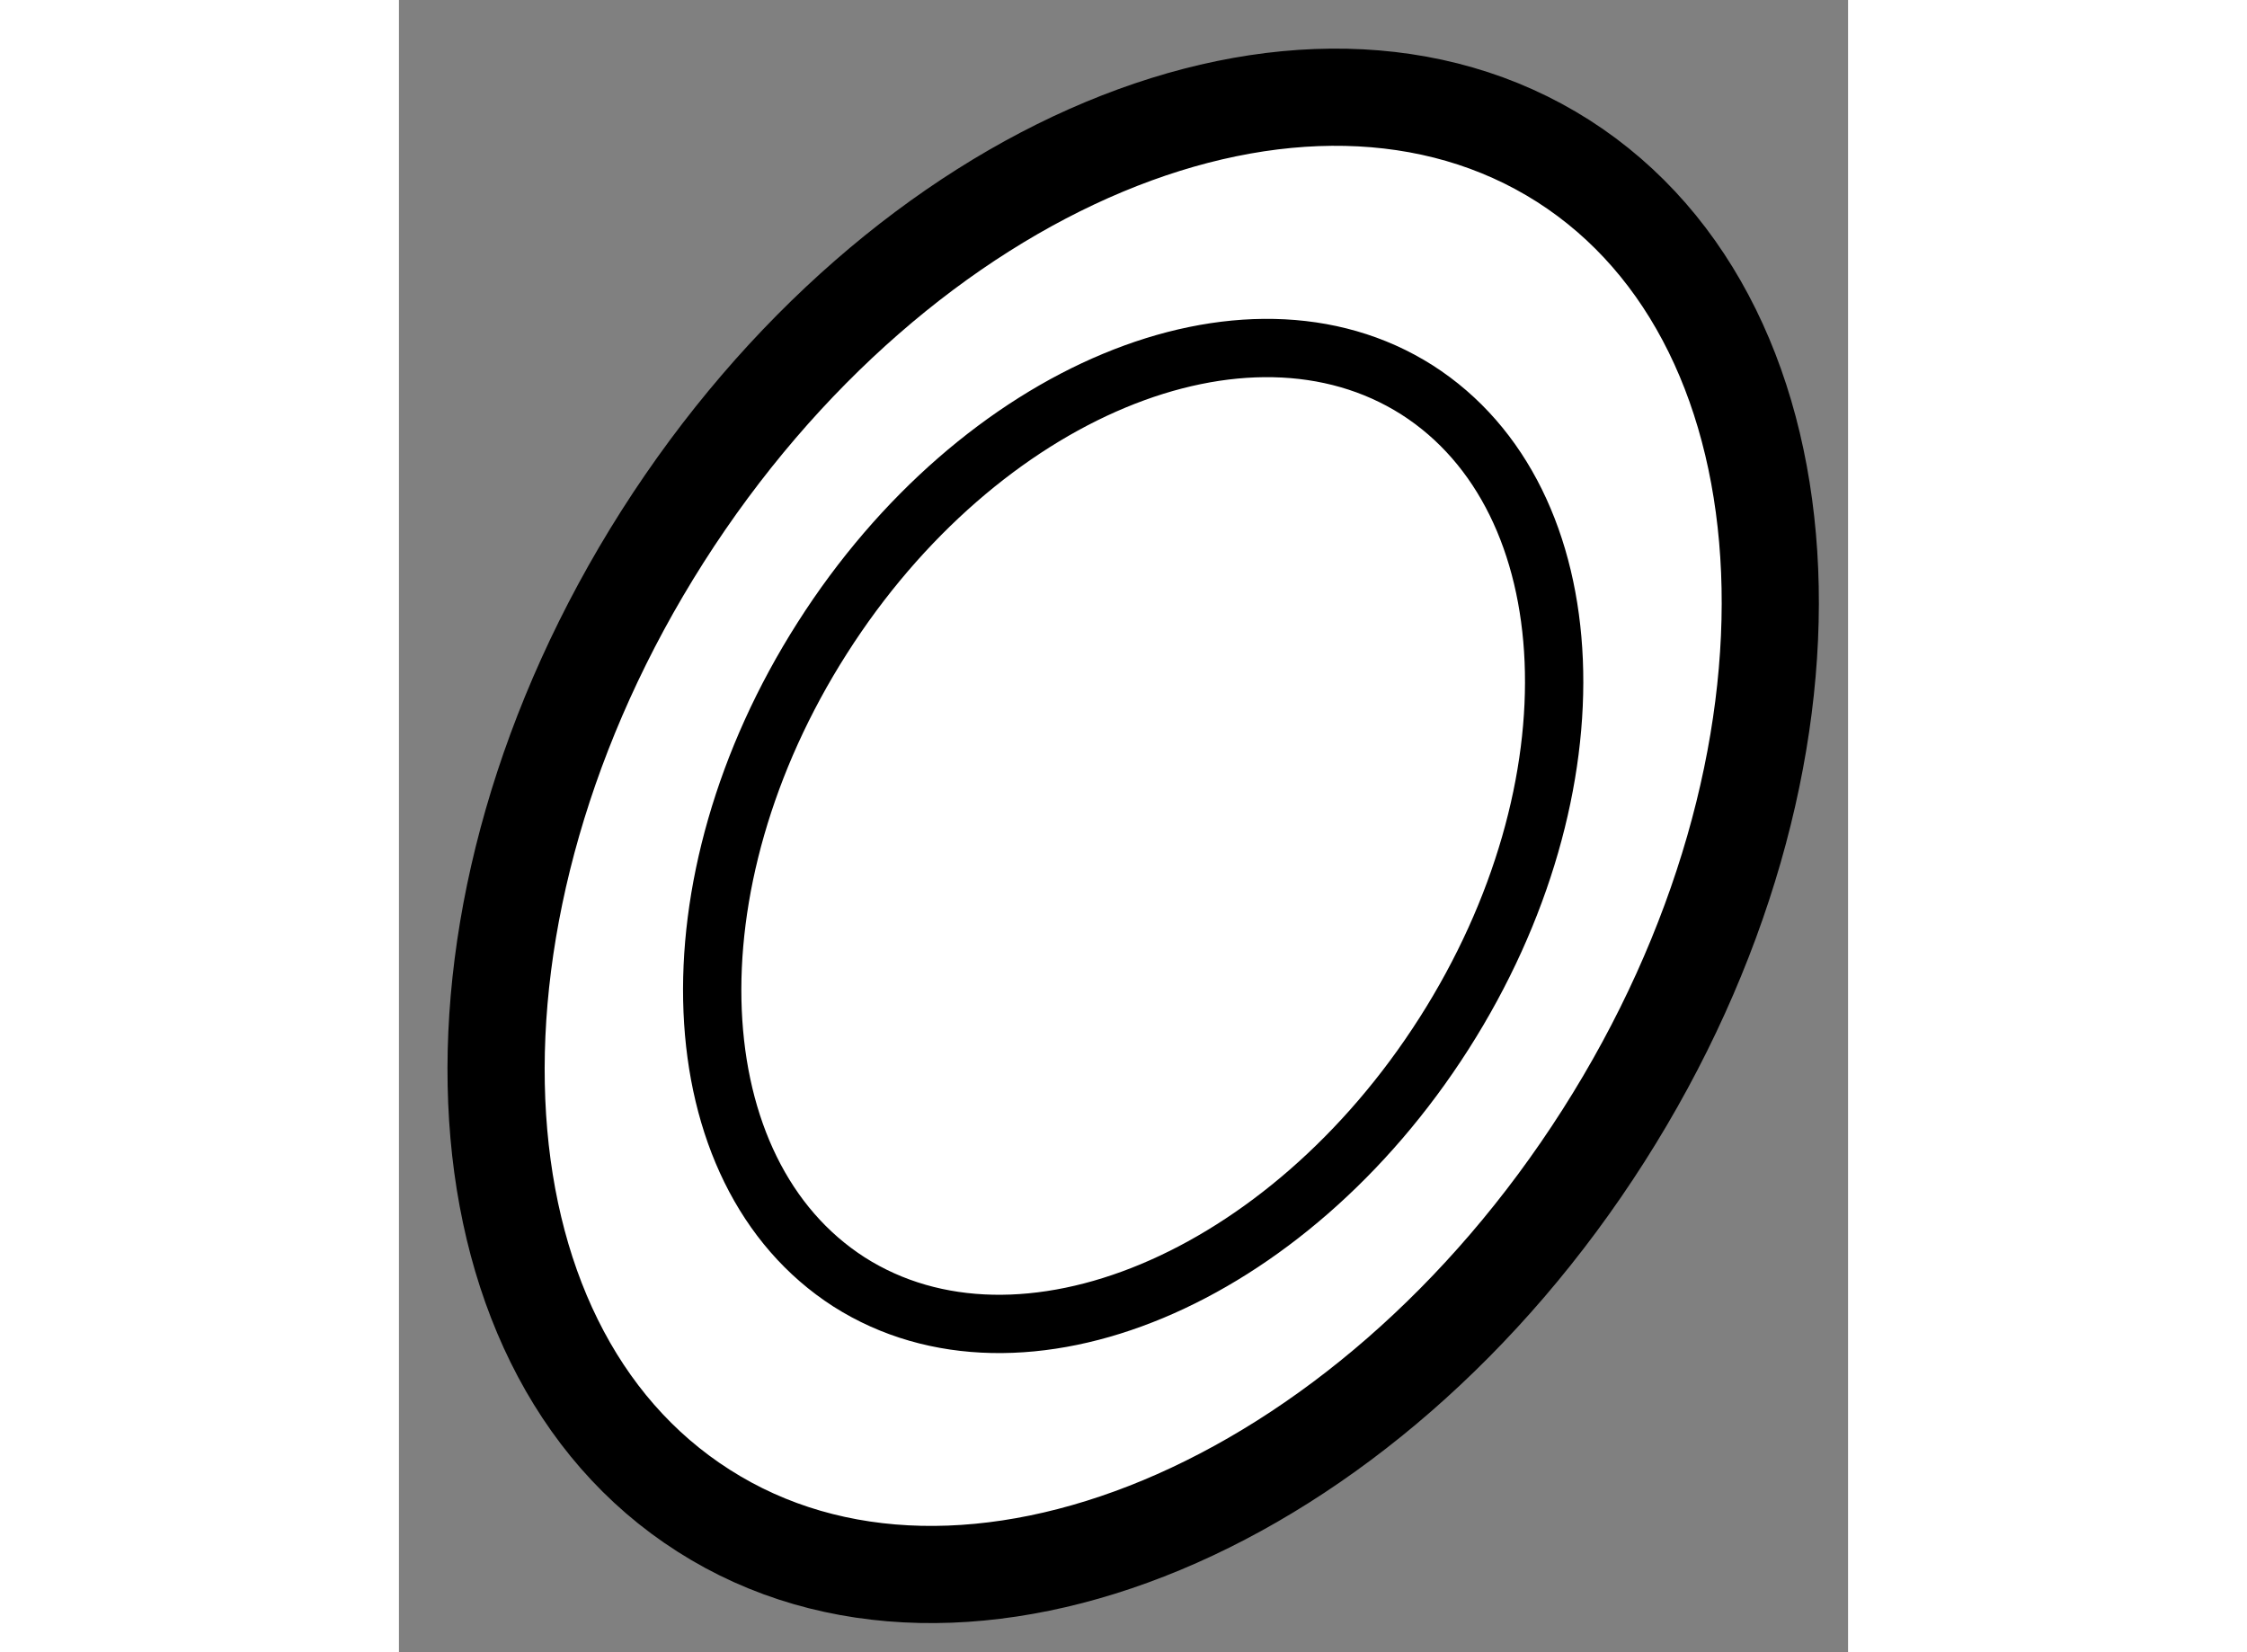 <?xml version="1.0" encoding="utf-8"?>
<!-- Generator: Adobe Illustrator 15.1.0, SVG Export Plug-In . SVG Version: 6.00 Build 0)  -->
<!DOCTYPE svg PUBLIC "-//W3C//DTD SVG 1.1//EN" "http://www.w3.org/Graphics/SVG/1.1/DTD/svg11.dtd">
<svg version="1.1" xmlns="http://www.w3.org/2000/svg" xmlns:xlink="http://www.w3.org/1999/xlink" x="0px" y="0px" width="244.8px"
	 height="180px" viewBox="160.112 92.16 7.456 8.501" enable-background="new 0 0 244.8 180" xml:space="preserve">
	
<rect x="160.112" y="92.16" width="7.456" height="8.501" fill="#808080" stroke="none"/>
	
<g><path fill="#FFFFFF" stroke="#000000" stroke-width="0.5" d="M161.468,94.921c-1.219,1.917-1.126,4.16,0.212,5.012
			c1.334,0.852,3.408-0.012,4.63-1.93c1.222-1.917,1.126-4.163-0.208-5.015C164.764,92.136,162.69,93.002,161.468,94.921z"></path><path fill="none" stroke="#000000" stroke-width="0.3" d="M162.29,95.443c-0.807,1.266-0.743,2.747,0.138,3.313
			c0.883,0.562,2.253-0.011,3.061-1.278c0.807-1.265,0.745-2.747-0.139-3.312C164.468,93.606,163.097,94.175,162.29,95.443z"></path></g>


</svg>